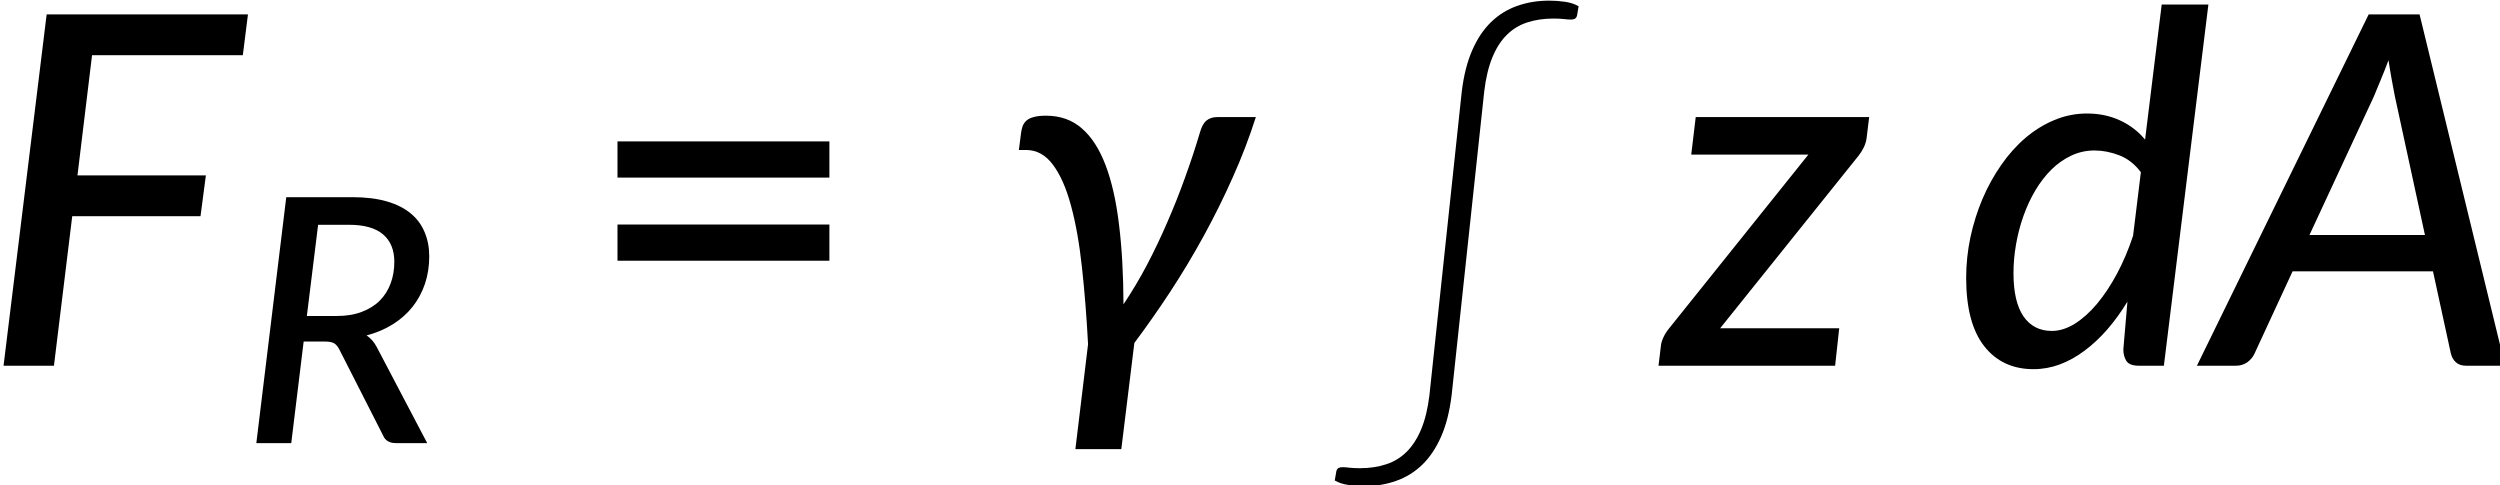 <?xml version="1.0" encoding="UTF-8" standalone="no"?>
<svg
   width="107.819mm"
   height="20.924mm"
   viewBox="0 0 107.819 20.924"
   version="1.1"
   id="svg8"
   inkscape:version="1.0.2-2 (e86c870879, 2021-01-15)"
   sodipodi:docname="14342_Equations_2.svg"
   xmlns:inkscape="http://www.inkscape.org/namespaces/inkscape"
   xmlns:sodipodi="http://sodipodi.sourceforge.net/DTD/sodipodi-0.dtd"
   xmlns:xlink="http://www.w3.org/1999/xlink"
   xmlns="http://www.w3.org/2000/svg"
   xmlns:svg="http://www.w3.org/2000/svg"
   xmlns:rdf="http://www.w3.org/1999/02/22-rdf-syntax-ns#"
   xmlns:cc="http://creativecommons.org/ns#"
   xmlns:dc="http://purl.org/dc/elements/1.1/">
  <defs
     id="defs2">
    <g
       id="g46">
      <symbol
         overflow="visible"
         id="glyph0-0">
        <path
           style="stroke:none"
           d="m 7.391,-34.172 c 0.508,-0.438 1.055,-0.844 1.641,-1.219 0.594,-0.375 1.238,-0.707 1.938,-1 0.695,-0.289 1.441,-0.52 2.234,-0.688 0.801,-0.164 1.672,-0.25 2.609,-0.25 1.27,0 2.43,0.184 3.484,0.547 1.062,0.355 1.961,0.855 2.703,1.5 0.738,0.648 1.312,1.434 1.719,2.359 0.406,0.93 0.609,1.961 0.609,3.094 0,1.094 -0.148,2.039 -0.438,2.828 -0.281,0.781 -0.648,1.469 -1.094,2.062 -0.449,0.586 -0.938,1.09 -1.469,1.516 -0.531,0.43 -1.039,0.836 -1.516,1.219 -0.48,0.375 -0.898,0.746 -1.25,1.109 -0.344,0.355 -0.555,0.762 -0.625,1.219 l -0.547,3.078 h -3.969 L 13,-20.297 c -0.094,-0.695 -0.016,-1.297 0.234,-1.797 0.258,-0.508 0.609,-0.977 1.047,-1.406 0.438,-0.438 0.926,-0.848 1.469,-1.234 0.539,-0.383 1.047,-0.801 1.516,-1.25 C 17.734,-26.43 18.125,-26.938 18.438,-27.5 c 0.32,-0.562 0.484,-1.227 0.484,-2 0,-0.938 -0.336,-1.676 -1,-2.219 -0.668,-0.551 -1.543,-0.828 -2.625,-0.828 -0.773,0 -1.434,0.086 -1.984,0.25 -0.543,0.168 -1.012,0.355 -1.406,0.562 -0.387,0.199 -0.719,0.383 -1,0.547 -0.281,0.168 -0.539,0.25 -0.766,0.25 -0.543,0 -0.945,-0.238 -1.203,-0.719 z M 11.75,-8.906 c 0,-0.477 0.086,-0.93 0.266,-1.359 C 12.191,-10.691 12.438,-11.062 12.75,-11.375 c 0.312,-0.32 0.676,-0.57 1.094,-0.75 0.414,-0.188 0.875,-0.281 1.375,-0.281 0.477,0 0.926,0.094 1.344,0.281 0.414,0.18 0.773,0.43 1.078,0.75 0.312,0.312 0.555,0.684 0.734,1.109 0.188,0.43 0.281,0.883 0.281,1.359 0,0.5 -0.094,0.965 -0.281,1.391 -0.18,0.43 -0.422,0.797 -0.734,1.109 -0.305,0.305 -0.664,0.547 -1.078,0.734 -0.418,0.18 -0.867,0.266 -1.344,0.266 -0.5,0 -0.961,-0.086 -1.375,-0.266 C 13.426,-5.859 13.062,-6.102 12.75,-6.406 12.438,-6.719 12.191,-7.086 12.016,-7.516 11.836,-7.941 11.75,-8.406 11.75,-8.906 Z M 1.312,-42.922 H 30.703 V 0 H 1.312 Z m 1.609,41.188 H 28.906 V -41.188 H 2.922 Z m 0,0"
           id="path10" />
      </symbol>
      <symbol
         overflow="visible"
         id="glyph0-1">
        <path
           style="stroke:none"
           d="M 13.594,-37.938 11.812,-23.25 H 27.5 l -0.656,4.984 H 11.172 L 8.938,0 H 2.781 l 5.266,-42.922 h 24.594 l -0.625,4.984 z m 0,0"
           id="path13" />
      </symbol>
      <symbol
         overflow="visible"
         id="glyph0-2">
        <path
           style="stroke:none"
           d="m 31.109,-30.375 c -0.793,2.48 -1.734,4.938 -2.828,7.375 -1.086,2.438 -2.266,4.824 -3.547,7.156 -1.281,2.336 -2.641,4.602 -4.078,6.797 -1.438,2.188 -2.902,4.277 -4.391,6.266 L 14.672,10.188 H 9.062 L 10.609,-2.625 c -0.18,-3.395 -0.43,-6.539 -0.75,-9.438 -0.312,-2.895 -0.762,-5.406 -1.344,-7.531 C 7.941,-21.719 7.207,-23.375 6.312,-24.562 5.426,-25.758 4.328,-26.359 3.016,-26.359 H 2.156 l 0.266,-2.062 c 0.039,-0.32 0.109,-0.613 0.203,-0.875 0.102,-0.258 0.266,-0.484 0.484,-0.672 C 3.328,-30.156 3.625,-30.297 4,-30.391 c 0.383,-0.102 0.875,-0.156 1.469,-0.156 1.738,0 3.195,0.516 4.375,1.547 1.188,1.023 2.156,2.523 2.906,4.5 0.75,1.969 1.297,4.387 1.641,7.25 0.352,2.855 0.535,6.105 0.547,9.75 1.02,-1.52 1.977,-3.129 2.875,-4.828 0.895,-1.707 1.727,-3.457 2.5,-5.25 0.781,-1.789 1.5,-3.602 2.156,-5.438 0.664,-1.832 1.266,-3.645 1.797,-5.438 0.195,-0.719 0.469,-1.219 0.812,-1.5 0.352,-0.281 0.789,-0.422 1.312,-0.422 z m 0,0"
           id="path16" />
      </symbol>
      <symbol
         overflow="visible"
         id="glyph0-3">
        <path
           style="stroke:none"
           d="m 25.141,-30.375 -0.297,2.453 c -0.043,0.418 -0.156,0.824 -0.344,1.219 -0.188,0.387 -0.402,0.73 -0.641,1.031 L 6.938,-4.578 H 21.484 L 20.984,0 H -0.594 l 0.297,-2.453 c 0.023,-0.281 0.121,-0.613 0.297,-1 0.176,-0.383 0.406,-0.75 0.688,-1.094 l 17.031,-21.25 H 3.406 L 3.953,-30.375 Z m 0,0"
           id="path19" />
      </symbol>
      <symbol
         overflow="visible"
         id="glyph0-4">
        <path
           style="stroke:none"
           d="m 22.891,-23.641 c -0.73,-0.977 -1.605,-1.664 -2.625,-2.062 -1.023,-0.395 -2.039,-0.594 -3.047,-0.594 -1,0 -1.945,0.211 -2.828,0.625 -0.887,0.418 -1.695,0.984 -2.422,1.703 -0.73,0.719 -1.387,1.57 -1.969,2.547 -0.574,0.969 -1.059,2.012 -1.453,3.125 -0.398,1.117 -0.699,2.273 -0.906,3.469 -0.211,1.199 -0.312,2.375 -0.312,3.531 0,2.312 0.406,4.07 1.219,5.266 0.82,1.188 1.977,1.781 3.469,1.781 0.914,0 1.848,-0.289 2.797,-0.875 0.945,-0.594 1.852,-1.406 2.719,-2.438 0.863,-1.031 1.676,-2.254 2.438,-3.672 0.758,-1.414 1.414,-2.961 1.969,-4.641 z M 31.141,-44.125 25.703,0 H 22.656 C 21.895,0 21.383,-0.191 21.125,-0.578 20.875,-0.973 20.75,-1.445 20.75,-2 l 0.5,-5.828 c -0.762,1.25 -1.586,2.387 -2.469,3.406 -0.887,1.012 -1.812,1.875 -2.781,2.594 -0.961,0.719 -1.965,1.277 -3.016,1.672 C 11.941,0.227 10.875,0.422 9.781,0.422 c -2.555,0 -4.562,-0.938 -6.031,-2.812 -1.469,-1.875 -2.203,-4.656 -2.203,-8.344 0,-1.656 0.172,-3.301 0.516,-4.938 0.352,-1.645 0.844,-3.207 1.469,-4.688 0.633,-1.488 1.395,-2.867 2.281,-4.141 0.883,-1.281 1.875,-2.391 2.969,-3.328 1.102,-0.938 2.285,-1.664 3.547,-2.188 1.27,-0.531 2.598,-0.797 3.984,-0.797 1.477,0 2.82,0.281 4.031,0.844 1.207,0.555 2.227,1.336 3.062,2.344 l 2.031,-16.5 z m 0,0"
           id="path22" />
      </symbol>
      <symbol
         overflow="visible"
         id="glyph0-5">
        <path
           style="stroke:none"
           d="M 25.797,-15.969 22.125,-32.906 c -0.105,-0.582 -0.23,-1.242 -0.375,-1.984 -0.137,-0.75 -0.273,-1.562 -0.406,-2.438 -0.324,0.875 -0.648,1.695 -0.969,2.453 -0.312,0.75 -0.59,1.418 -0.828,2 L 11.688,-15.969 Z M 35.594,0 h -4.75 c -0.531,0 -0.949,-0.133 -1.25,-0.406 -0.305,-0.27 -0.512,-0.625 -0.625,-1.062 l -2.188,-10.062 H 9.625 L 4.969,-1.469 C 4.781,-1.062 4.488,-0.711 4.094,-0.422 3.695,-0.141 3.238,0 2.719,0 H -2.062 l 20.984,-42.922 h 6.219 z m 0,0"
           id="path25" />
      </symbol>
      <symbol
         overflow="visible"
         id="glyph1-0">
        <path
           style="stroke:none"
           d="m 5.172,-23.906 c 0.363,-0.312 0.75,-0.598 1.156,-0.859 0.414,-0.27 0.863,-0.504 1.344,-0.703 0.488,-0.207 1.008,-0.367 1.562,-0.484 0.562,-0.113 1.172,-0.172 1.828,-0.172 0.895,0 1.711,0.125 2.453,0.375 0.738,0.25 1.363,0.605 1.875,1.062 0.52,0.449 0.922,0.996 1.203,1.641 0.289,0.648 0.438,1.371 0.438,2.172 0,0.762 -0.105,1.418 -0.312,1.969 -0.199,0.555 -0.453,1.039 -0.766,1.453 -0.312,0.406 -0.656,0.762 -1.031,1.062 -0.367,0.305 -0.715,0.59 -1.047,0.859 -0.336,0.262 -0.625,0.516 -0.875,0.766 -0.242,0.25 -0.391,0.539 -0.453,0.859 l -0.375,2.141 h -2.781 l -0.297,-2.438 c -0.062,-0.488 -0.008,-0.91 0.172,-1.266 0.188,-0.352 0.43,-0.68 0.734,-0.984 0.312,-0.301 0.656,-0.586 1.031,-0.859 0.375,-0.27 0.723,-0.562 1.047,-0.875 0.332,-0.312 0.609,-0.66 0.828,-1.047 0.227,-0.395 0.344,-0.867 0.344,-1.422 0,-0.656 -0.234,-1.172 -0.703,-1.547 -0.469,-0.383 -1.078,-0.578 -1.828,-0.578 -0.555,0 -1.023,0.062 -1.406,0.188 -0.375,0.117 -0.703,0.242 -0.984,0.375 -0.273,0.137 -0.508,0.266 -0.703,0.391 -0.188,0.117 -0.367,0.172 -0.531,0.172 -0.375,0 -0.656,-0.164 -0.844,-0.5 z M 8.219,-6.234 c 0,-0.332 0.062,-0.648 0.188,-0.953 C 8.531,-7.488 8.703,-7.75 8.922,-7.969 9.141,-8.195 9.395,-8.375 9.688,-8.5 c 0.289,-0.125 0.613,-0.188 0.969,-0.188 0.332,0 0.645,0.062 0.938,0.188 0.289,0.125 0.539,0.305 0.75,0.531 0.219,0.219 0.391,0.48 0.516,0.781 0.133,0.305 0.203,0.621 0.203,0.953 0,0.344 -0.07,0.668 -0.203,0.969 -0.125,0.305 -0.297,0.562 -0.516,0.781 -0.211,0.219 -0.461,0.391 -0.75,0.516 -0.293,0.125 -0.605,0.188 -0.938,0.188 -0.355,0 -0.68,-0.062 -0.969,-0.188 -0.293,-0.125 -0.547,-0.297 -0.766,-0.516 -0.219,-0.219 -0.391,-0.477 -0.516,-0.781 -0.125,-0.301 -0.188,-0.625 -0.188,-0.969 z m -7.297,-23.812 h 20.562 V 0 h -20.562 z m 1.125,28.828 h 18.188 v -27.609 h -18.188 z m 0,0"
           id="path28" />
      </symbol>
      <symbol
         overflow="visible"
         id="glyph1-1">
        <path
           style="stroke:none"
           d="m 11.781,-15.531 c 1.156,0 2.172,-0.164 3.047,-0.5 0.883,-0.332 1.617,-0.789 2.203,-1.375 0.582,-0.582 1.023,-1.281 1.328,-2.094 0.301,-0.812 0.453,-1.691 0.453,-2.641 0,-1.457 -0.461,-2.578 -1.375,-3.359 -0.918,-0.781 -2.305,-1.172 -4.156,-1.172 H 9.5 L 8.125,-15.531 Z m 1.875,-14.516 c 1.633,0 3.047,0.172 4.234,0.516 1.188,0.344 2.16,0.836 2.922,1.469 0.77,0.637 1.336,1.402 1.703,2.297 0.375,0.887 0.562,1.871 0.562,2.953 0,1.211 -0.18,2.336 -0.531,3.375 -0.355,1.031 -0.859,1.965 -1.516,2.797 -0.656,0.824 -1.461,1.531 -2.406,2.125 -0.949,0.594 -2.016,1.047 -3.203,1.359 0.5,0.336 0.906,0.793 1.219,1.375 L 22.828,0 H 19 C 18.227,0 17.711,-0.301 17.453,-0.906 L 12.094,-11.438 c -0.18,-0.352 -0.387,-0.602 -0.625,-0.75 -0.242,-0.145 -0.621,-0.219 -1.141,-0.219 H 7.734 L 6.219,0 H 1.953 l 3.656,-30.047 z m 0,0"
           id="path31" />
      </symbol>
      <symbol
         overflow="visible"
         id="glyph2-0">
        <path
           style="stroke:none"
           d="m 7.391,-34.172 c 0.508,-0.438 1.055,-0.844 1.641,-1.219 0.594,-0.375 1.238,-0.707 1.938,-1 0.695,-0.289 1.441,-0.52 2.234,-0.688 0.801,-0.164 1.672,-0.25 2.609,-0.25 1.27,0 2.43,0.184 3.484,0.547 1.062,0.355 1.961,0.855 2.703,1.5 0.738,0.648 1.312,1.434 1.719,2.359 0.406,0.93 0.609,1.961 0.609,3.094 0,1.094 -0.148,2.039 -0.438,2.828 -0.281,0.781 -0.648,1.469 -1.094,2.062 -0.449,0.586 -0.938,1.09 -1.469,1.516 -0.531,0.43 -1.039,0.836 -1.516,1.219 -0.48,0.375 -0.898,0.746 -1.25,1.109 -0.344,0.355 -0.555,0.762 -0.625,1.219 l -0.547,3.078 h -3.969 L 13,-20.297 c -0.094,-0.695 -0.016,-1.297 0.234,-1.797 0.258,-0.508 0.609,-0.977 1.047,-1.406 0.438,-0.438 0.926,-0.848 1.469,-1.234 0.539,-0.383 1.047,-0.801 1.516,-1.25 C 17.734,-26.43 18.125,-26.938 18.438,-27.5 c 0.32,-0.562 0.484,-1.227 0.484,-2 0,-0.938 -0.336,-1.676 -1,-2.219 -0.668,-0.551 -1.543,-0.828 -2.625,-0.828 -0.773,0 -1.434,0.086 -1.984,0.25 -0.543,0.168 -1.012,0.355 -1.406,0.562 -0.387,0.199 -0.719,0.383 -1,0.547 -0.281,0.168 -0.539,0.25 -0.766,0.25 -0.543,0 -0.945,-0.238 -1.203,-0.719 z M 11.75,-8.906 c 0,-0.477 0.086,-0.93 0.266,-1.359 C 12.191,-10.691 12.438,-11.062 12.75,-11.375 c 0.312,-0.32 0.676,-0.57 1.094,-0.75 0.414,-0.188 0.875,-0.281 1.375,-0.281 0.477,0 0.926,0.094 1.344,0.281 0.414,0.18 0.773,0.43 1.078,0.75 0.312,0.312 0.555,0.684 0.734,1.109 0.188,0.43 0.281,0.883 0.281,1.359 0,0.5 -0.094,0.965 -0.281,1.391 -0.18,0.43 -0.422,0.797 -0.734,1.109 -0.305,0.305 -0.664,0.547 -1.078,0.734 -0.418,0.18 -0.867,0.266 -1.344,0.266 -0.5,0 -0.961,-0.086 -1.375,-0.266 C 13.426,-5.859 13.062,-6.102 12.75,-6.406 12.438,-6.719 12.191,-7.086 12.016,-7.516 11.836,-7.941 11.75,-8.406 11.75,-8.906 Z M 1.312,-42.922 H 30.703 V 0 H 1.312 Z m 1.609,41.188 H 28.906 V -41.188 H 2.922 Z m 0,0"
           id="path34" />
      </symbol>
      <symbol
         overflow="visible"
         id="glyph2-1">
        <path
           style="stroke:none"
           d="M 4.391,-17.25 H 30.281 v 4.422 H 4.391 Z m 0,-10.156 H 30.281 v 4.422 H 4.391 Z m 0,0"
           id="path37" />
      </symbol>
      <symbol
         overflow="visible"
         id="glyph3-0">
        <path
           style="stroke:none"
           d="m 7.828,-33.891 c 0.414,-0.406 0.879,-0.785 1.391,-1.141 0.508,-0.352 1.062,-0.672 1.656,-0.953 0.602,-0.281 1.258,-0.504 1.969,-0.672 0.707,-0.176 1.477,-0.266 2.312,-0.266 1.07,0 2.07,0.156 3,0.469 0.926,0.312 1.734,0.766 2.422,1.359 0.688,0.586 1.223,1.289 1.609,2.109 0.395,0.824 0.594,1.758 0.594,2.797 0,1.094 -0.168,2.039 -0.5,2.828 -0.324,0.781 -0.73,1.469 -1.219,2.062 -0.492,0.586 -1.027,1.102 -1.609,1.547 -0.574,0.449 -1.117,0.875 -1.625,1.281 -0.512,0.398 -0.949,0.789 -1.312,1.172 -0.367,0.387 -0.57,0.828 -0.609,1.328 l -0.297,3.406 H 13.656 l -0.172,-3.641 c -0.043,-0.613 0.094,-1.156 0.406,-1.625 0.32,-0.469 0.727,-0.91 1.219,-1.328 0.488,-0.426 1.023,-0.848 1.609,-1.266 0.594,-0.414 1.133,-0.883 1.625,-1.406 0.5,-0.531 0.914,-1.129 1.25,-1.797 0.344,-0.676 0.516,-1.484 0.516,-2.422 0,-0.707 -0.141,-1.344 -0.422,-1.906 -0.273,-0.562 -0.641,-1.035 -1.109,-1.422 -0.469,-0.383 -1.023,-0.68 -1.656,-0.891 -0.625,-0.207 -1.289,-0.312 -1.984,-0.312 -0.918,0 -1.703,0.117 -2.359,0.344 -0.656,0.23 -1.215,0.492 -1.672,0.781 -0.461,0.281 -0.824,0.539 -1.094,0.766 -0.262,0.23 -0.465,0.344 -0.609,0.344 -0.281,0 -0.492,-0.109 -0.625,-0.328 z M 12.25,-7.922 c 0,-0.633 0.219,-1.18 0.656,-1.641 0.438,-0.457 0.988,-0.688 1.656,-0.688 0.633,0 1.172,0.23 1.609,0.688 0.438,0.461 0.656,1.008 0.656,1.641 0,0.637 -0.219,1.184 -0.656,1.641 -0.438,0.461 -0.977,0.688 -1.609,0.688 -0.668,0 -1.219,-0.227 -1.656,-0.688 C 12.469,-6.738 12.25,-7.285 12.25,-7.922 Z m -10.844,-34.375 H 29.234 V 0 H 1.406 Z m 1.047,41.219 H 28.125 V -41.219 H 2.453 Z m 0,0"
           id="path40" />
      </symbol>
      <symbol
         overflow="visible"
         id="glyph3-1">
        <path
           style="stroke:none"
           d="m 15.875,-37.453 c 0.238,-1.969 0.664,-3.656 1.281,-5.062 0.613,-1.406 1.383,-2.555 2.312,-3.453 0.926,-0.895 1.988,-1.551 3.188,-1.969 1.195,-0.426 2.492,-0.641 3.891,-0.641 0.656,0 1.305,0.047 1.953,0.141 0.645,0.094 1.195,0.277 1.656,0.547 l -0.203,1.172 c -0.062,0.18 -0.152,0.297 -0.266,0.359 -0.105,0.062 -0.262,0.094 -0.469,0.094 -0.211,0 -0.492,-0.02 -0.844,-0.062 -0.344,-0.039 -0.777,-0.062 -1.297,-0.062 -1.199,0 -2.277,0.164 -3.234,0.484 -0.949,0.312 -1.777,0.824 -2.484,1.531 -0.711,0.711 -1.293,1.625 -1.75,2.75 -0.461,1.125 -0.789,2.496 -0.984,4.109 l -3.984,37.125 c -0.242,1.977 -0.668,3.664 -1.281,5.062 -0.617,1.406 -1.387,2.555 -2.312,3.453 -0.93,0.895 -1.992,1.551 -3.188,1.969 C 6.66,10.52 5.375,10.734 4,10.734 c -0.656,0 -1.309,-0.047 -1.953,-0.141 -0.648,-0.086 -1.211,-0.266 -1.688,-0.547 L 0.562,8.875 C 0.625,8.695 0.711,8.578 0.828,8.516 c 0.125,-0.062 0.289,-0.094 0.5,-0.094 0.207,0 0.477,0.02 0.812,0.062 0.344,0.039 0.773,0.062 1.297,0.062 1.195,0 2.27,-0.164 3.219,-0.484 0.957,-0.312 1.789,-0.824 2.5,-1.531 0.707,-0.711 1.297,-1.625 1.766,-2.75 0.469,-1.125 0.801,-2.496 1,-4.109 z m 0,0"
           id="path43" />
      </symbol>
    </g>
  </defs>
  <sodipodi:namedview
     id="base"
     pagecolor="#ffffff"
     bordercolor="#666666"
     borderopacity="1.0"
     inkscape:pageopacity="0.0"
     inkscape:pageshadow="2"
     inkscape:zoom="0.35"
     inkscape:cx="30"
     inkscape:cy="560"
     inkscape:document-units="mm"
     inkscape:current-layer="layer1"
     inkscape:document-rotation="0"
     showgrid="false"
     inkscape:window-width="1431"
     inkscape:window-height="977"
     inkscape:window-x="128"
     inkscape:window-y="0"
     inkscape:window-maximized="0"
     inkscape:showpageshadow="2"
     inkscape:pagecheckerboard="0"
     inkscape:deskcolor="#d1d1d1" />
  <g
     inkscape:label="Layer 1"
     inkscape:groupmode="layer"
     id="layer1"
     transform="translate(-52.68,-18.264)">
    <g
       id="surface16226"
       transform="matrix(0.353,0,0,0.353,-190.477,-25.093)">
      <g
         style="fill:#000000;fill-opacity:1"
         id="g52">
        <use
           xlink:href="#glyph0-1"
           x="686.483"
           y="167.506"
           id="use50"
           width="100%"
           height="100%" />
      </g>
      <g
         style="fill:#000000;fill-opacity:1"
         id="g56">
        <use
           xlink:href="#glyph1-1"
           x="718.195"
           y="176.96"
           id="use54"
           width="100%"
           height="100%" />
      </g>
      <g
         style="fill:#000000;fill-opacity:1"
         id="g60">
        <use
           xlink:href="#glyph2-1"
           x="759.88"
           y="167.506"
           id="use58"
           width="100%"
           height="100%" />
      </g>
      <g
         style="fill:#000000;fill-opacity:1"
         id="g64">
        <use
           xlink:href="#glyph0-2"
           x="811.154"
           y="167.506"
           id="use62"
           width="100%"
           height="100%" />
      </g>
      <g
         style="fill:#000000;fill-opacity:1"
         id="g68">
        <use
           xlink:href="#glyph3-1"
           x="851.543"
           y="171.481"
           id="use66"
           width="100%"
           height="100%" />
      </g>
      <g
         style="fill:#000000;fill-opacity:1"
         id="g72">
        <use
           xlink:href="#glyph0-3"
           x="892.051"
           y="167.506"
           id="use70"
           width="100%"
           height="100%" />
      </g>
      <g
         style="fill:#000000;fill-opacity:1"
         id="g78">
        <use
           xlink:href="#glyph0-4"
           x="927.498"
           y="167.506"
           id="use74"
           width="100%"
           height="100%" />
        <use
           xlink:href="#glyph0-5"
           x="959.299"
           y="167.506"
           id="use76"
           width="100%"
           height="100%" />
      </g>
    </g>
  </g>
</svg>
